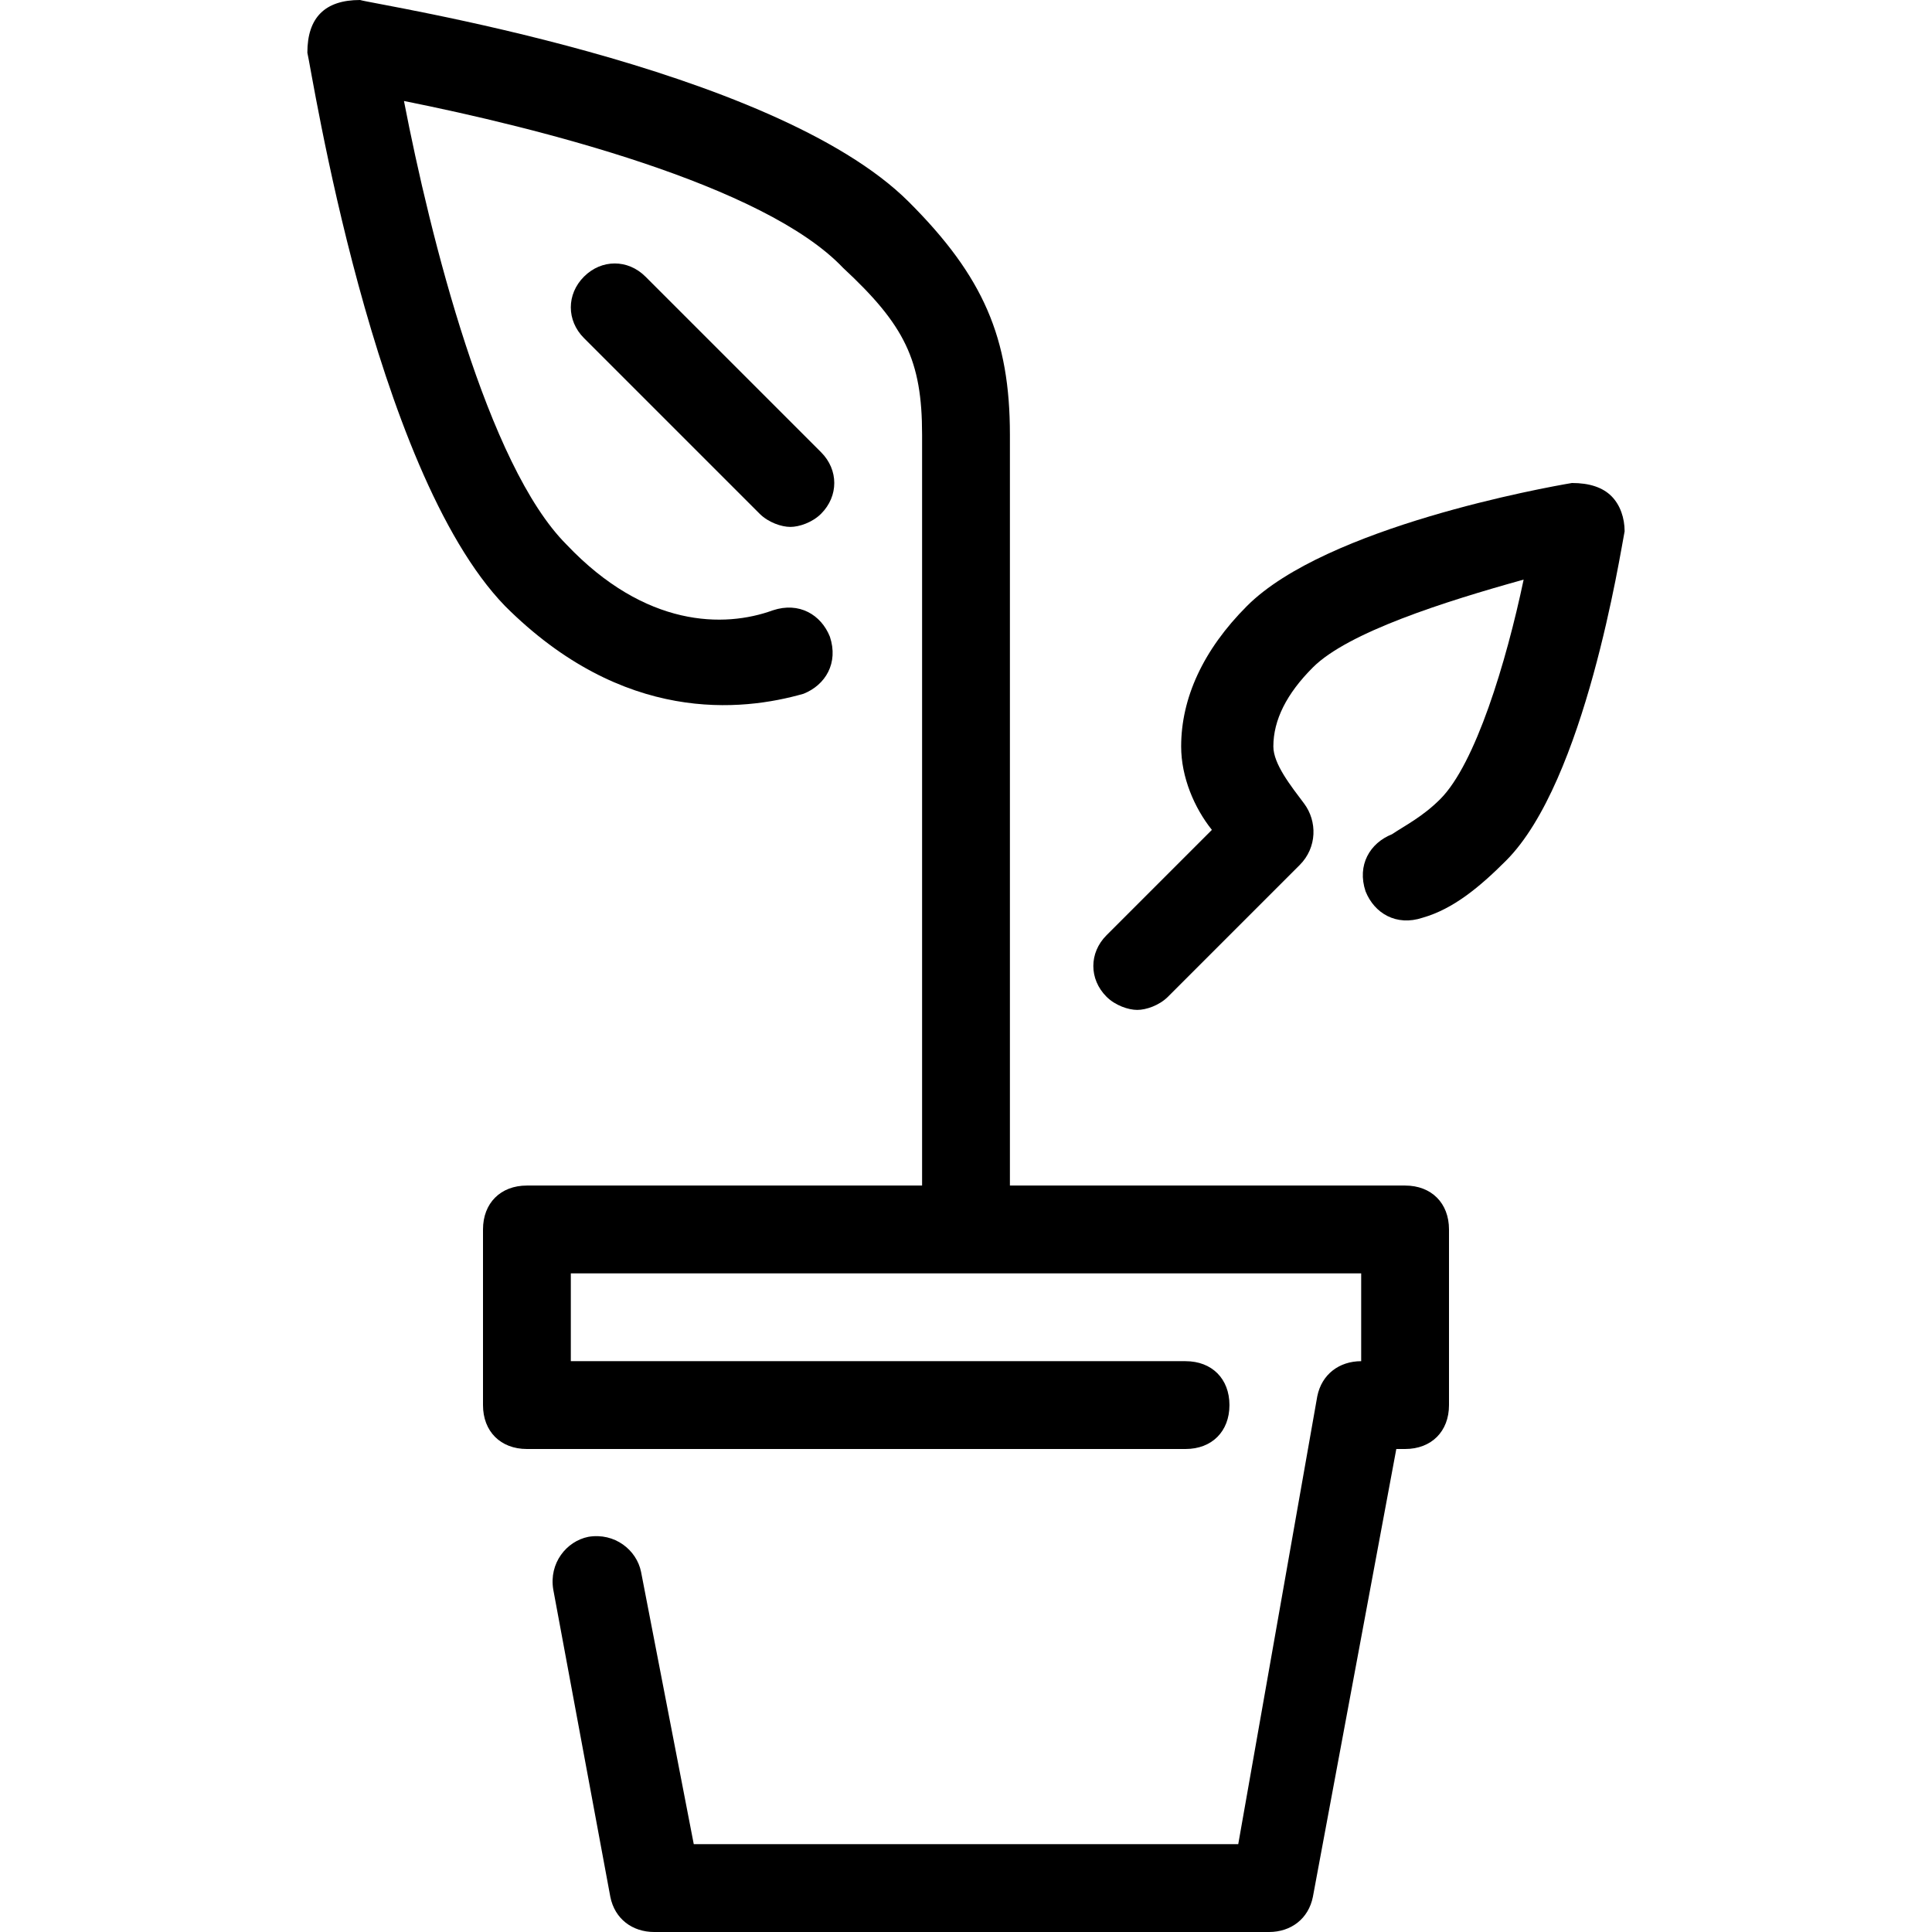 <?xml version="1.0" encoding="iso-8859-1"?>
<!-- Generator: Adobe Illustrator 19.0.0, SVG Export Plug-In . SVG Version: 6.00 Build 0)  -->
<svg version="1.1" id="Layer_1" xmlns="http://www.w3.org/2000/svg" xmlns:xlink="http://www.w3.org/1999/xlink" x="0px" y="0px"
	 viewBox="0 0 512 512" style="enable-background:new 0 0 512 512;" xml:space="preserve">
<g>
	<g>
		<path d="M427.055,131.491c-2.327-2.327-5.818-3.491-10.473-3.491c-6.982,1.164-65.164,11.636-86.109,32.582
			c-11.636,11.636-17.455,24.436-17.455,37.236c0,8.145,3.491,16.291,8.145,22.109l-27.927,27.927
			c-4.655,4.655-4.655,11.636,0,16.291c2.327,2.327,5.818,3.491,8.145,3.491s5.818-1.164,8.145-3.491l34.909-34.909
			c4.655-4.655,4.655-11.636,1.164-16.291c-3.491-4.655-8.146-10.473-8.146-15.127c0-6.982,3.491-13.964,10.473-20.945
			c9.309-9.309,34.909-17.455,55.855-23.273c-4.655,22.109-12.8,48.873-22.109,58.182c-4.655,4.655-9.309,6.982-12.8,9.309
			c-5.818,2.327-9.309,8.145-6.982,15.127c2.327,5.818,8.145,9.309,15.127,6.982c8.145-2.327,15.127-8.145,22.109-15.127
			c20.945-20.945,30.255-81.455,31.418-87.273C430.545,137.309,429.382,133.818,427.055,131.491z"/>
	</g>
</g>
<g>
	<g>
		<path d="M217.6,119.855l-46.545-46.545c-4.655-4.655-11.636-4.655-16.291,0s-4.655,11.636,0,16.291l46.545,46.545
			c2.327,2.327,5.818,3.491,8.145,3.491c2.327,0,5.818-1.164,8.146-3.491C222.255,131.491,222.255,124.509,217.6,119.855z"/>
	</g>
</g>
<g>
	<g>
		<path d="M372.364,314.182H267.636V115.2c0-25.6-6.982-41.891-26.764-61.673C204.8,17.455,98.909,1.164,95.418,0
			c-4.655,0-8.146,1.164-10.473,3.491s-3.491,5.818-3.491,10.473c1.164,4.655,17.455,110.545,52.364,146.618
			c31.418,31.418,62.836,27.927,79.127,23.273c5.818-2.327,9.309-8.145,6.982-15.127c-2.327-5.818-8.145-9.309-15.127-6.982
			c-12.8,4.655-33.745,4.655-54.691-17.455c-20.945-20.945-36.073-81.455-43.055-117.527c34.909,6.982,95.418,22.109,116.364,44.218
			c16.291,15.127,20.945,24.436,20.945,44.218v198.982H139.636c-6.982,0-11.636,4.655-11.636,11.636v46.545
			c0,6.982,4.655,11.636,11.636,11.636h174.545c6.982,0,11.636-4.655,11.636-11.636s-4.655-11.636-11.636-11.636H151.273v-23.273
			H256h104.727v23.273c-5.818,0-10.473,3.491-11.636,9.309l-20.945,118.691H183.855l-13.964-72.145
			c-1.164-5.818-6.982-10.473-13.964-9.309c-5.818,1.164-10.473,6.982-9.309,13.964l15.127,81.455
			c1.164,5.818,5.818,9.309,11.636,9.309h162.909c5.818,0,10.473-3.491,11.636-9.309L370.036,384h2.327
			c6.982,0,11.636-4.655,11.636-11.636v-46.545C384,318.836,379.345,314.182,372.364,314.182z"/>
	</g>
</g>
<g>
</g>
<g>
</g>
<g>
</g>
<g>
</g>
<g>
</g>
<g>
</g>
<g>
</g>
<g>
</g>
<g>
</g>
<g>
</g>
<g>
</g>
<g>
</g>
<g>
</g>
<g>
</g>
<g>
</g>
</svg>
